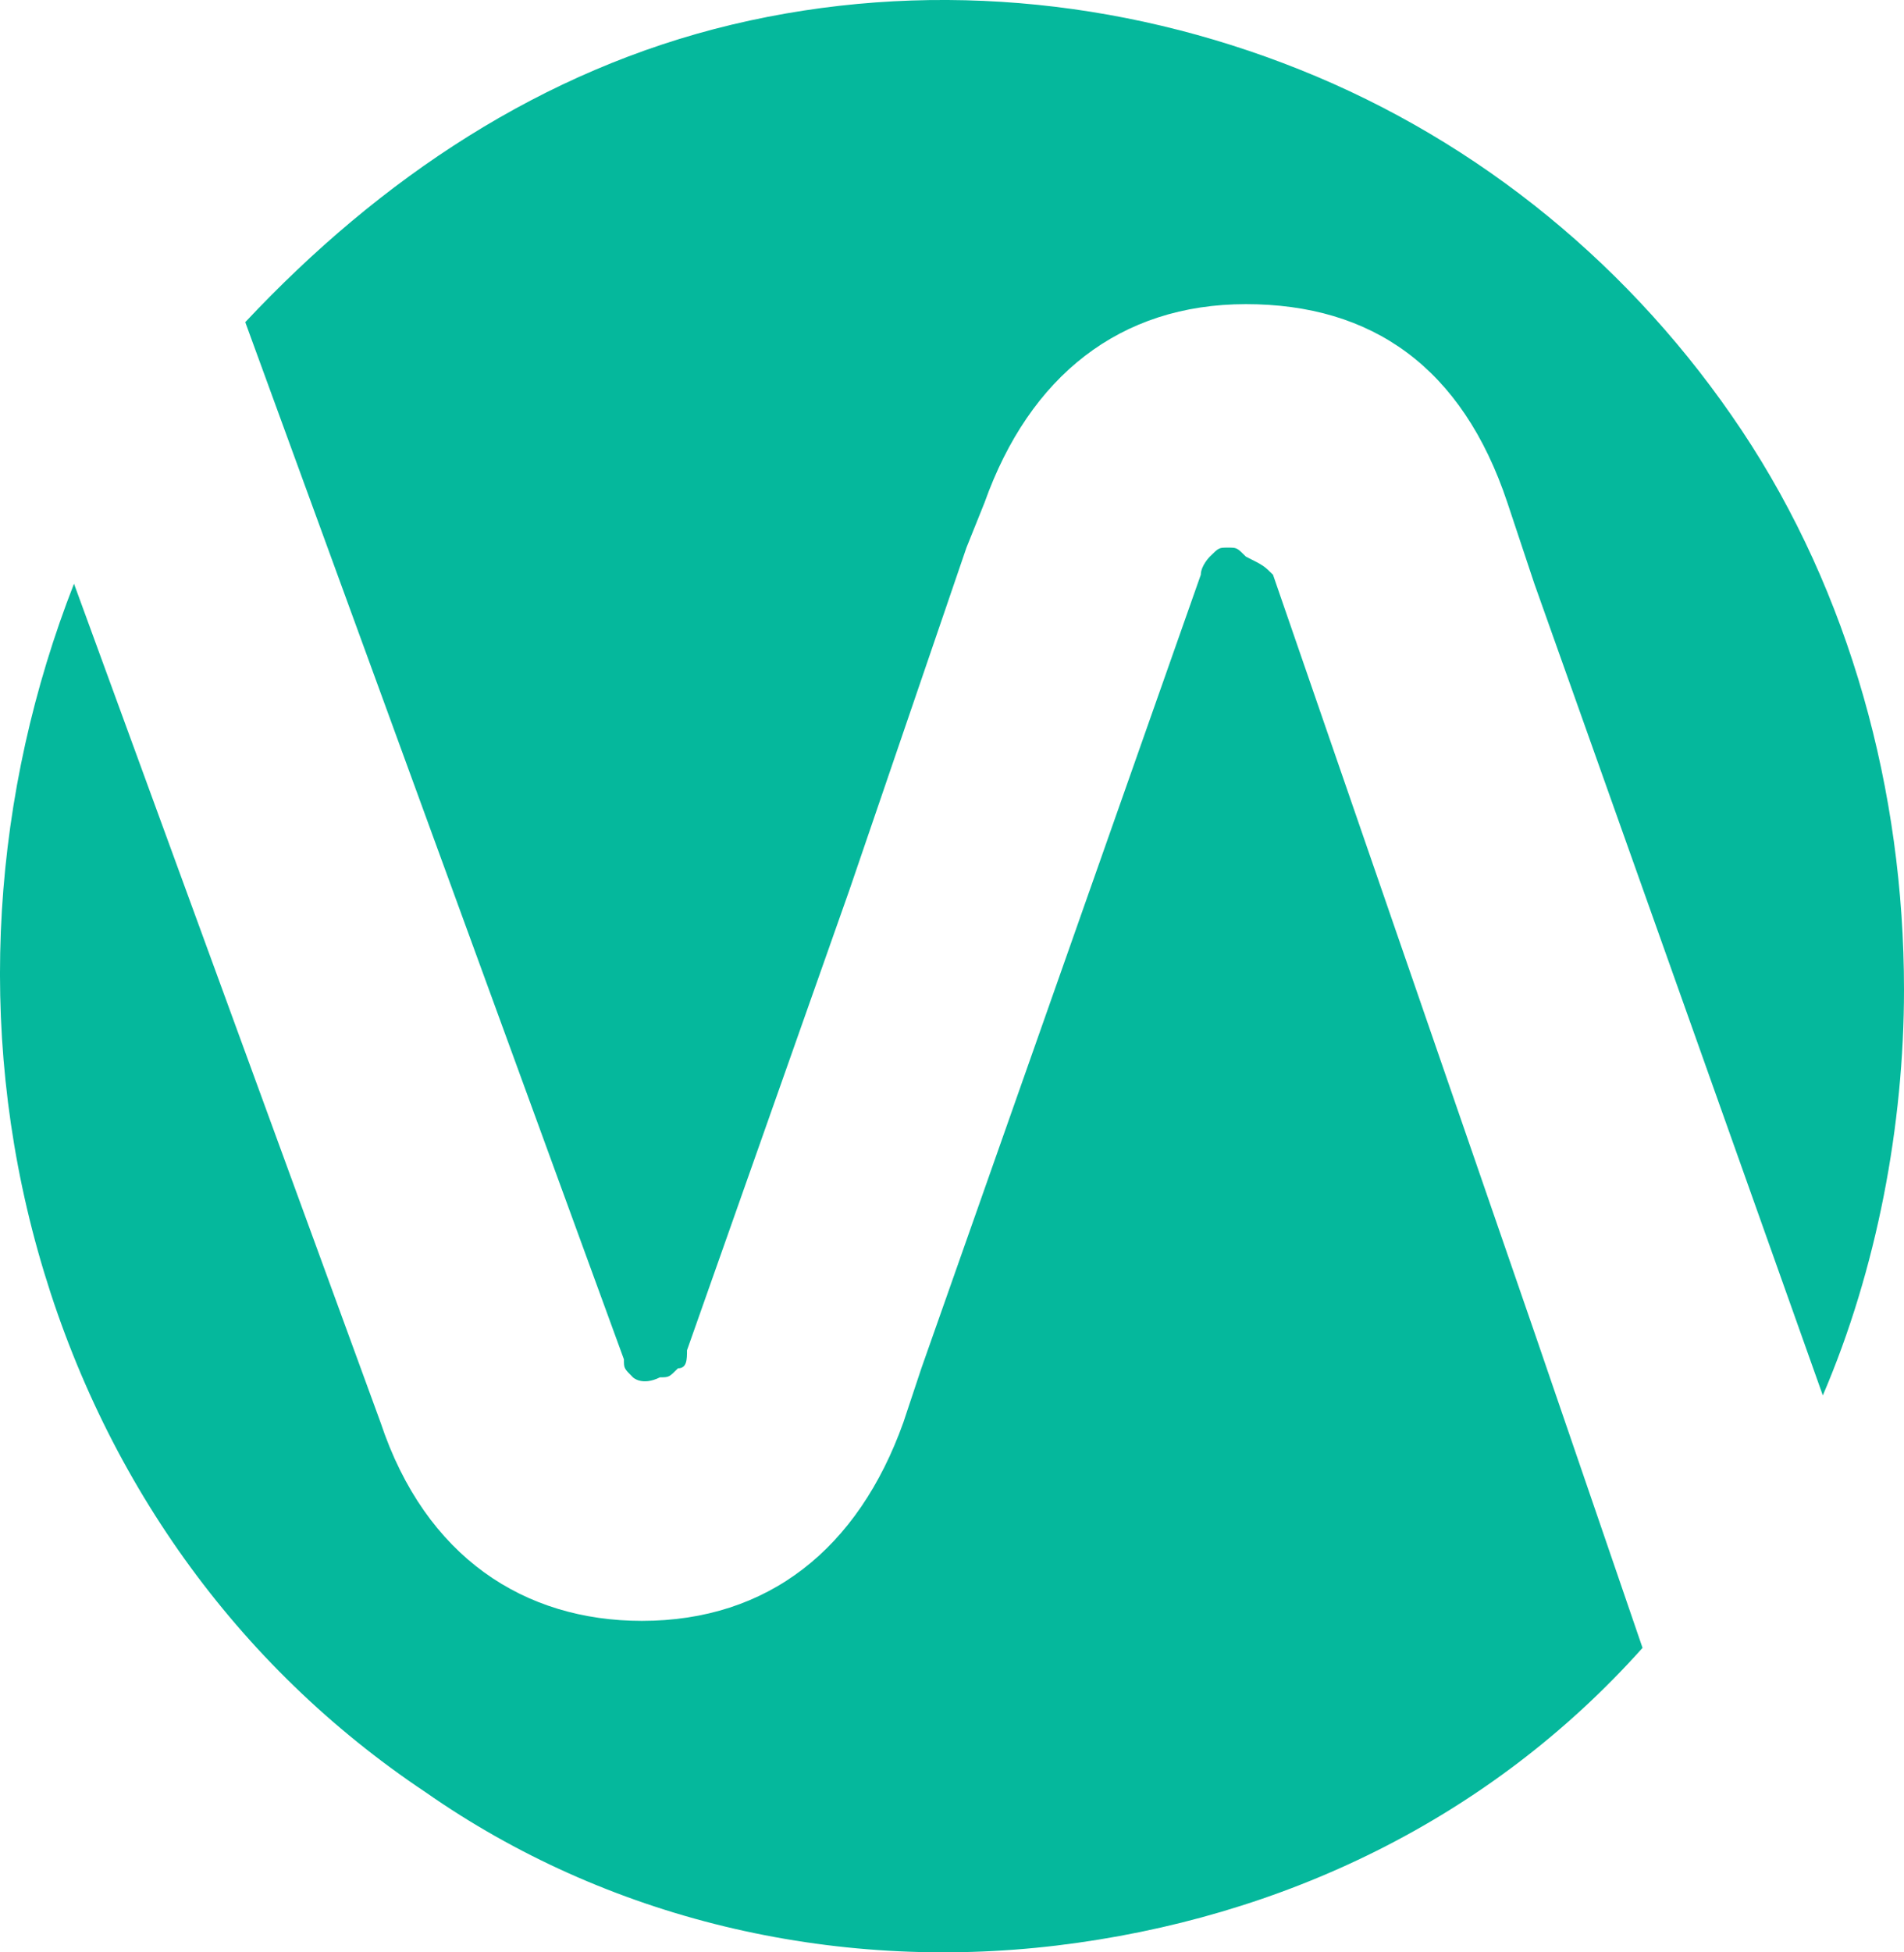 <svg xmlns="http://www.w3.org/2000/svg" fill="none" viewBox="0 0 22 22.55">
<path fill-rule="evenodd" clip-rule="evenodd" d="M7.313 15.908C7.209 15.804 7.209 15.804 7.209 15.7L2.834 3.721C4.397 2.055 6.272 0.805 8.459 0.284C10.646 -0.237 12.938 -0.029 15.021 0.805C17.104 1.638 18.875 3.096 20.125 4.971C21.375 6.846 22 9.138 22 11.429C22 12.992 21.688 14.658 21.062 16.117L17.729 6.742L17.417 5.805C16.896 4.242 15.854 3.513 14.396 3.513C12.938 3.513 11.896 4.346 11.376 5.805L11.167 6.325L9.813 10.284L7.938 15.596C7.938 15.7 7.938 15.804 7.834 15.804C7.73 15.908 7.73 15.908 7.626 15.908C7.417 16.012 7.313 15.908 7.313 15.908ZM14.709 6.638L17.729 15.387L18.979 19.033C17.209 21.012 14.813 22.158 12.209 22.471C9.605 22.783 7.001 22.158 4.917 20.7C2.73 19.241 1.168 17.054 0.438 14.45C-0.291 11.846 -0.082 9.138 0.855 6.742L4.397 16.429C4.917 17.991 6.063 18.721 7.417 18.721C8.876 18.721 9.917 17.887 10.438 16.429L10.646 15.804L13.875 6.638C13.875 6.534 13.979 6.429 13.979 6.429C14.084 6.325 14.084 6.325 14.188 6.325C14.292 6.325 14.292 6.325 14.396 6.429C14.604 6.534 14.604 6.534 14.709 6.638Z" fill="#05B89C"/>
</svg>